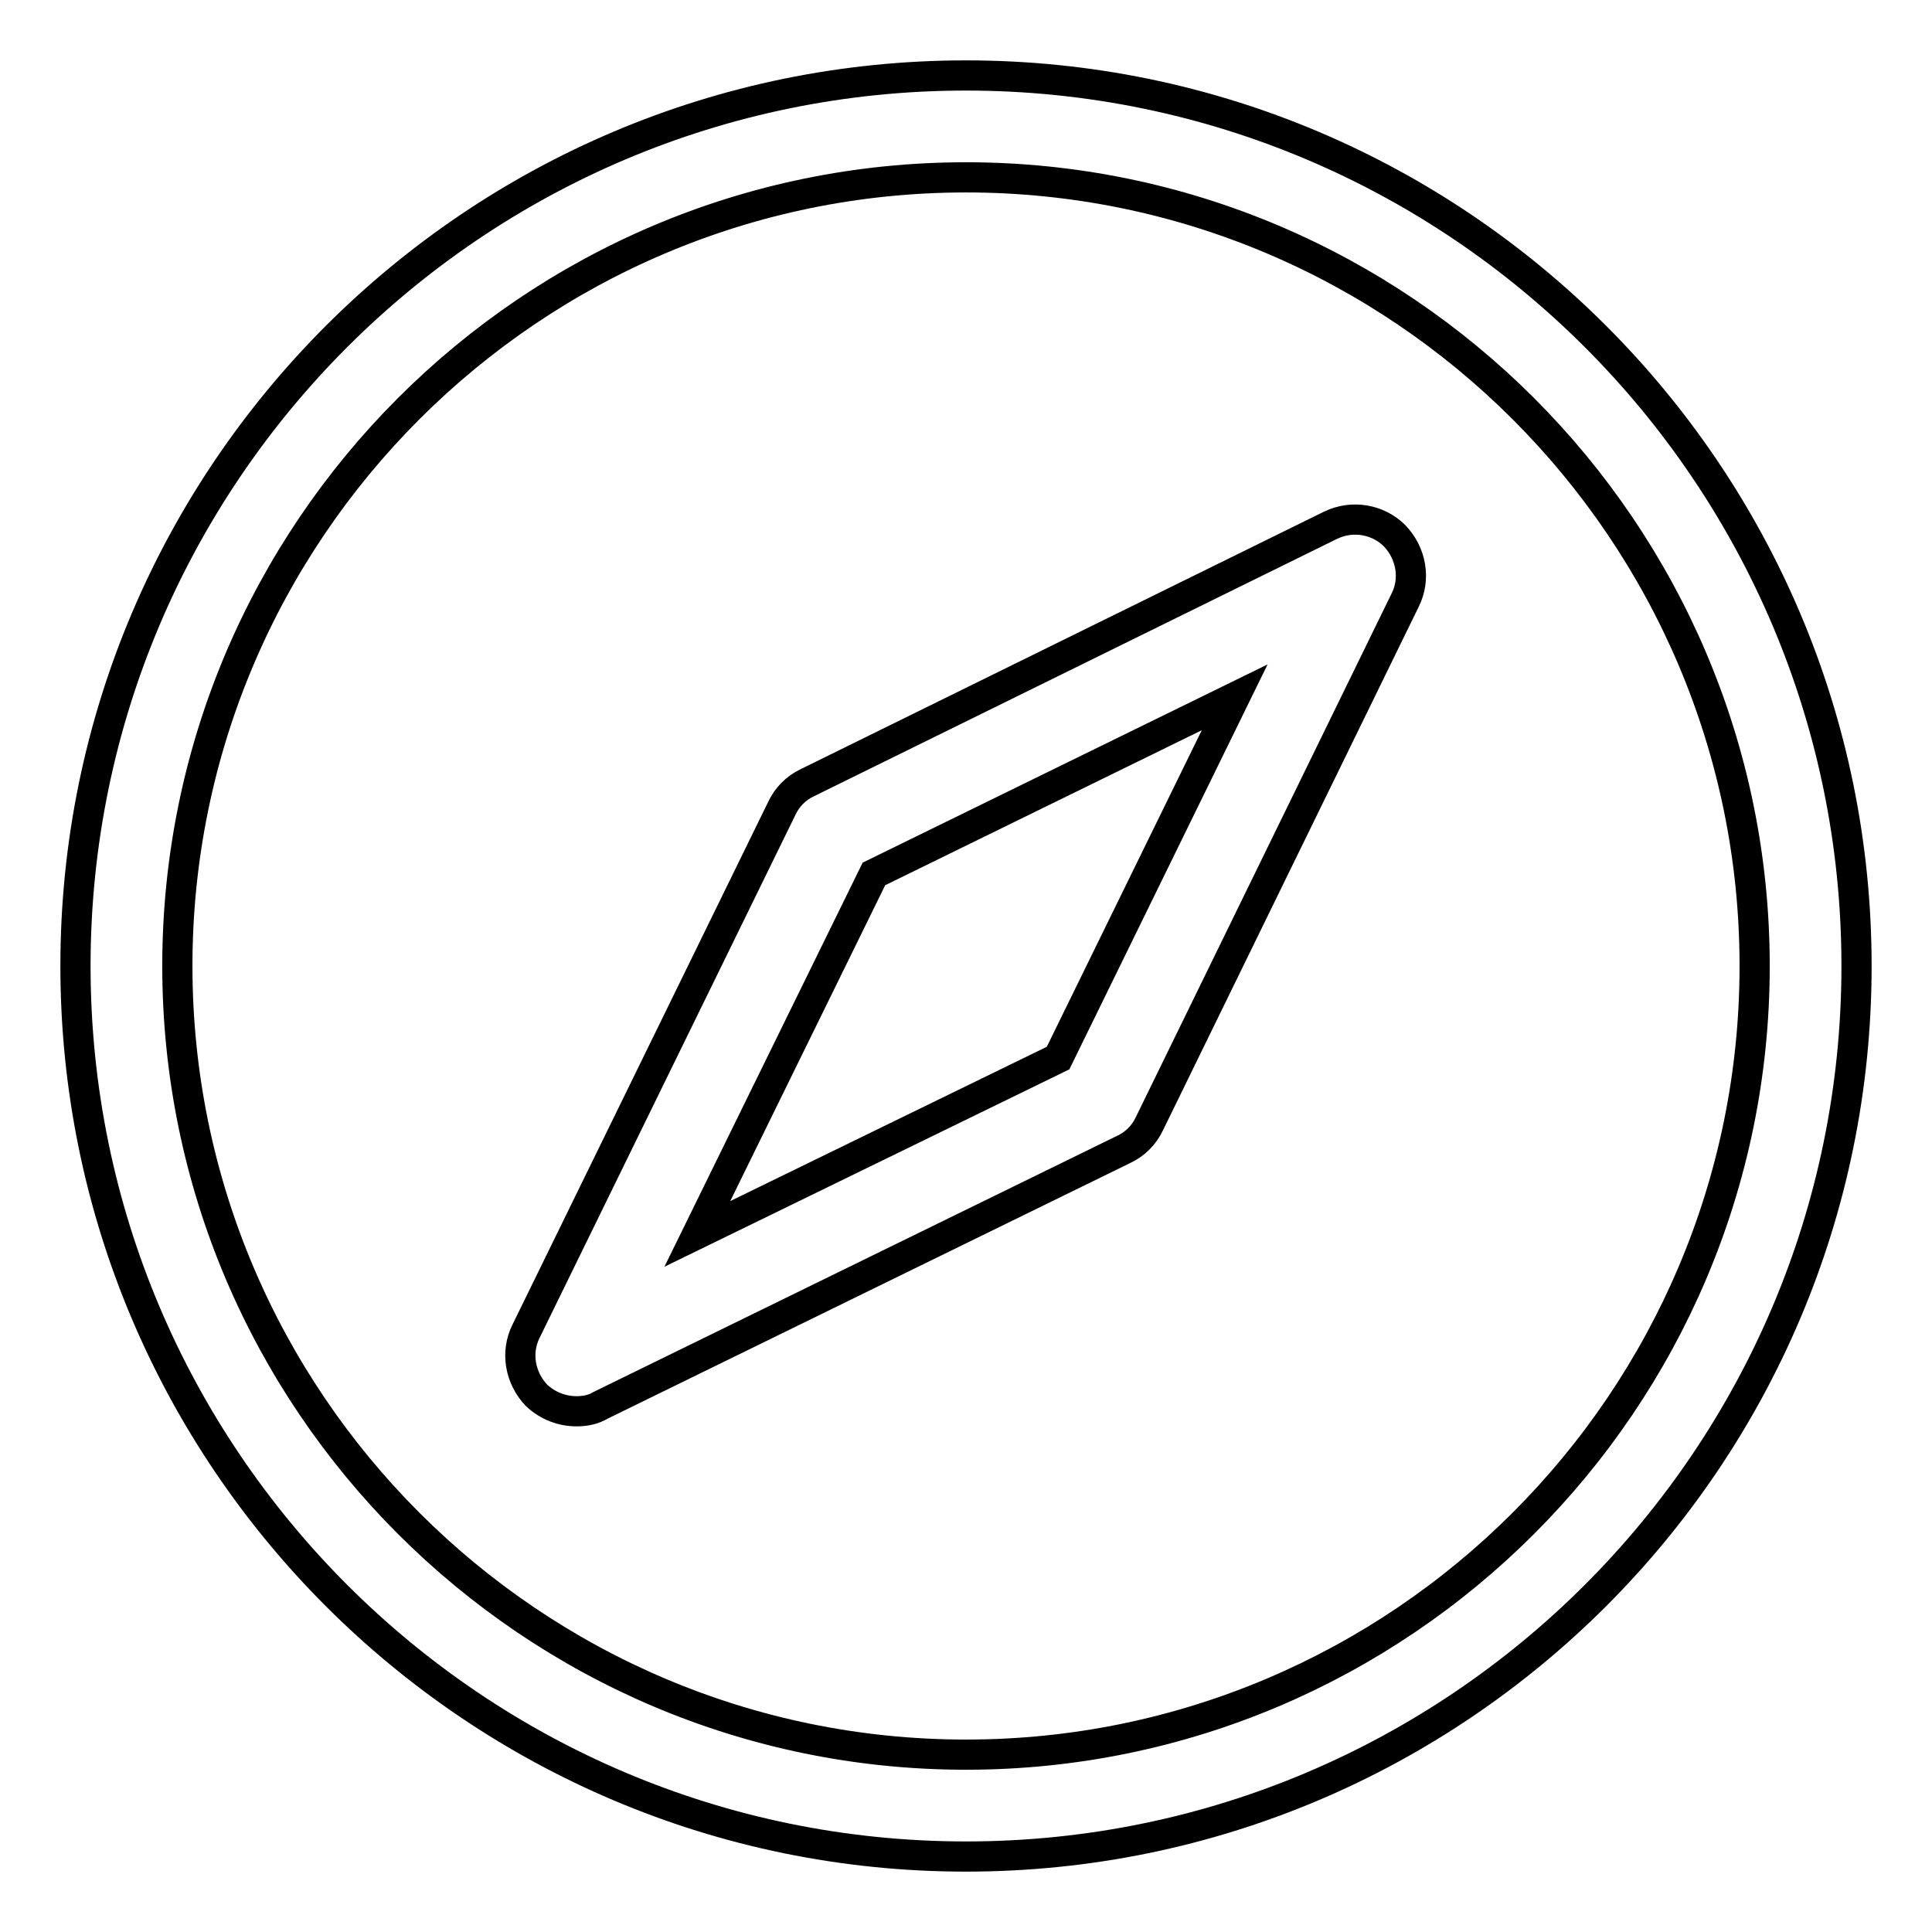 <?xml version="1.0" encoding="utf-8"?>
<!-- Svg Vector Icons : http://www.onlinewebfonts.com/icon -->
<!DOCTYPE svg PUBLIC "-//W3C//DTD SVG 1.1//EN" "http://www.w3.org/Graphics/SVG/1.1/DTD/svg11.dtd">
<svg version="1.1" xmlns="http://www.w3.org/2000/svg" xmlns:xlink="http://www.w3.org/1999/xlink" x="0px" y="0px" viewBox="0 0 256 256" enable-background="new 0 0 256 256" xml:space="preserve">
<g> <path stroke-width="4" fill-opacity="0" stroke="#000000"  d="M232.5,128c0-57.6-46.9-104.5-104.5-104.5S23.5,70.4,23.5,128S70.4,232.5,128,232.5S232.5,185.6,232.5,128z  M10,128C10,62.9,62.9,10,128,10c65.1,0,118,52.9,118,118c0,65.1-52.9,118-118,118C62.9,246,10,193.1,10,128z M76.4,187 c1.1,0,2.2-0.2,3.2-0.8l69.3-33.9c1.5-0.7,2.7-1.9,3.4-3.4l33.9-69.4c1.4-2.8,0.8-6.2-1.4-8.5c-2.2-2.2-5.6-2.8-8.5-1.4L107,103.7 c-1.5,0.7-2.7,1.9-3.4,3.4l-33.9,69.3c-1.4,2.8-0.8,6.2,1.4,8.5C72.6,186.3,74.5,187,76.4,187L76.4,187z M115.8,115.8l47.8-23.4 l-23.4,47.8l-47.8,23.3L115.8,115.8L115.8,115.8z"/></g>
</svg>